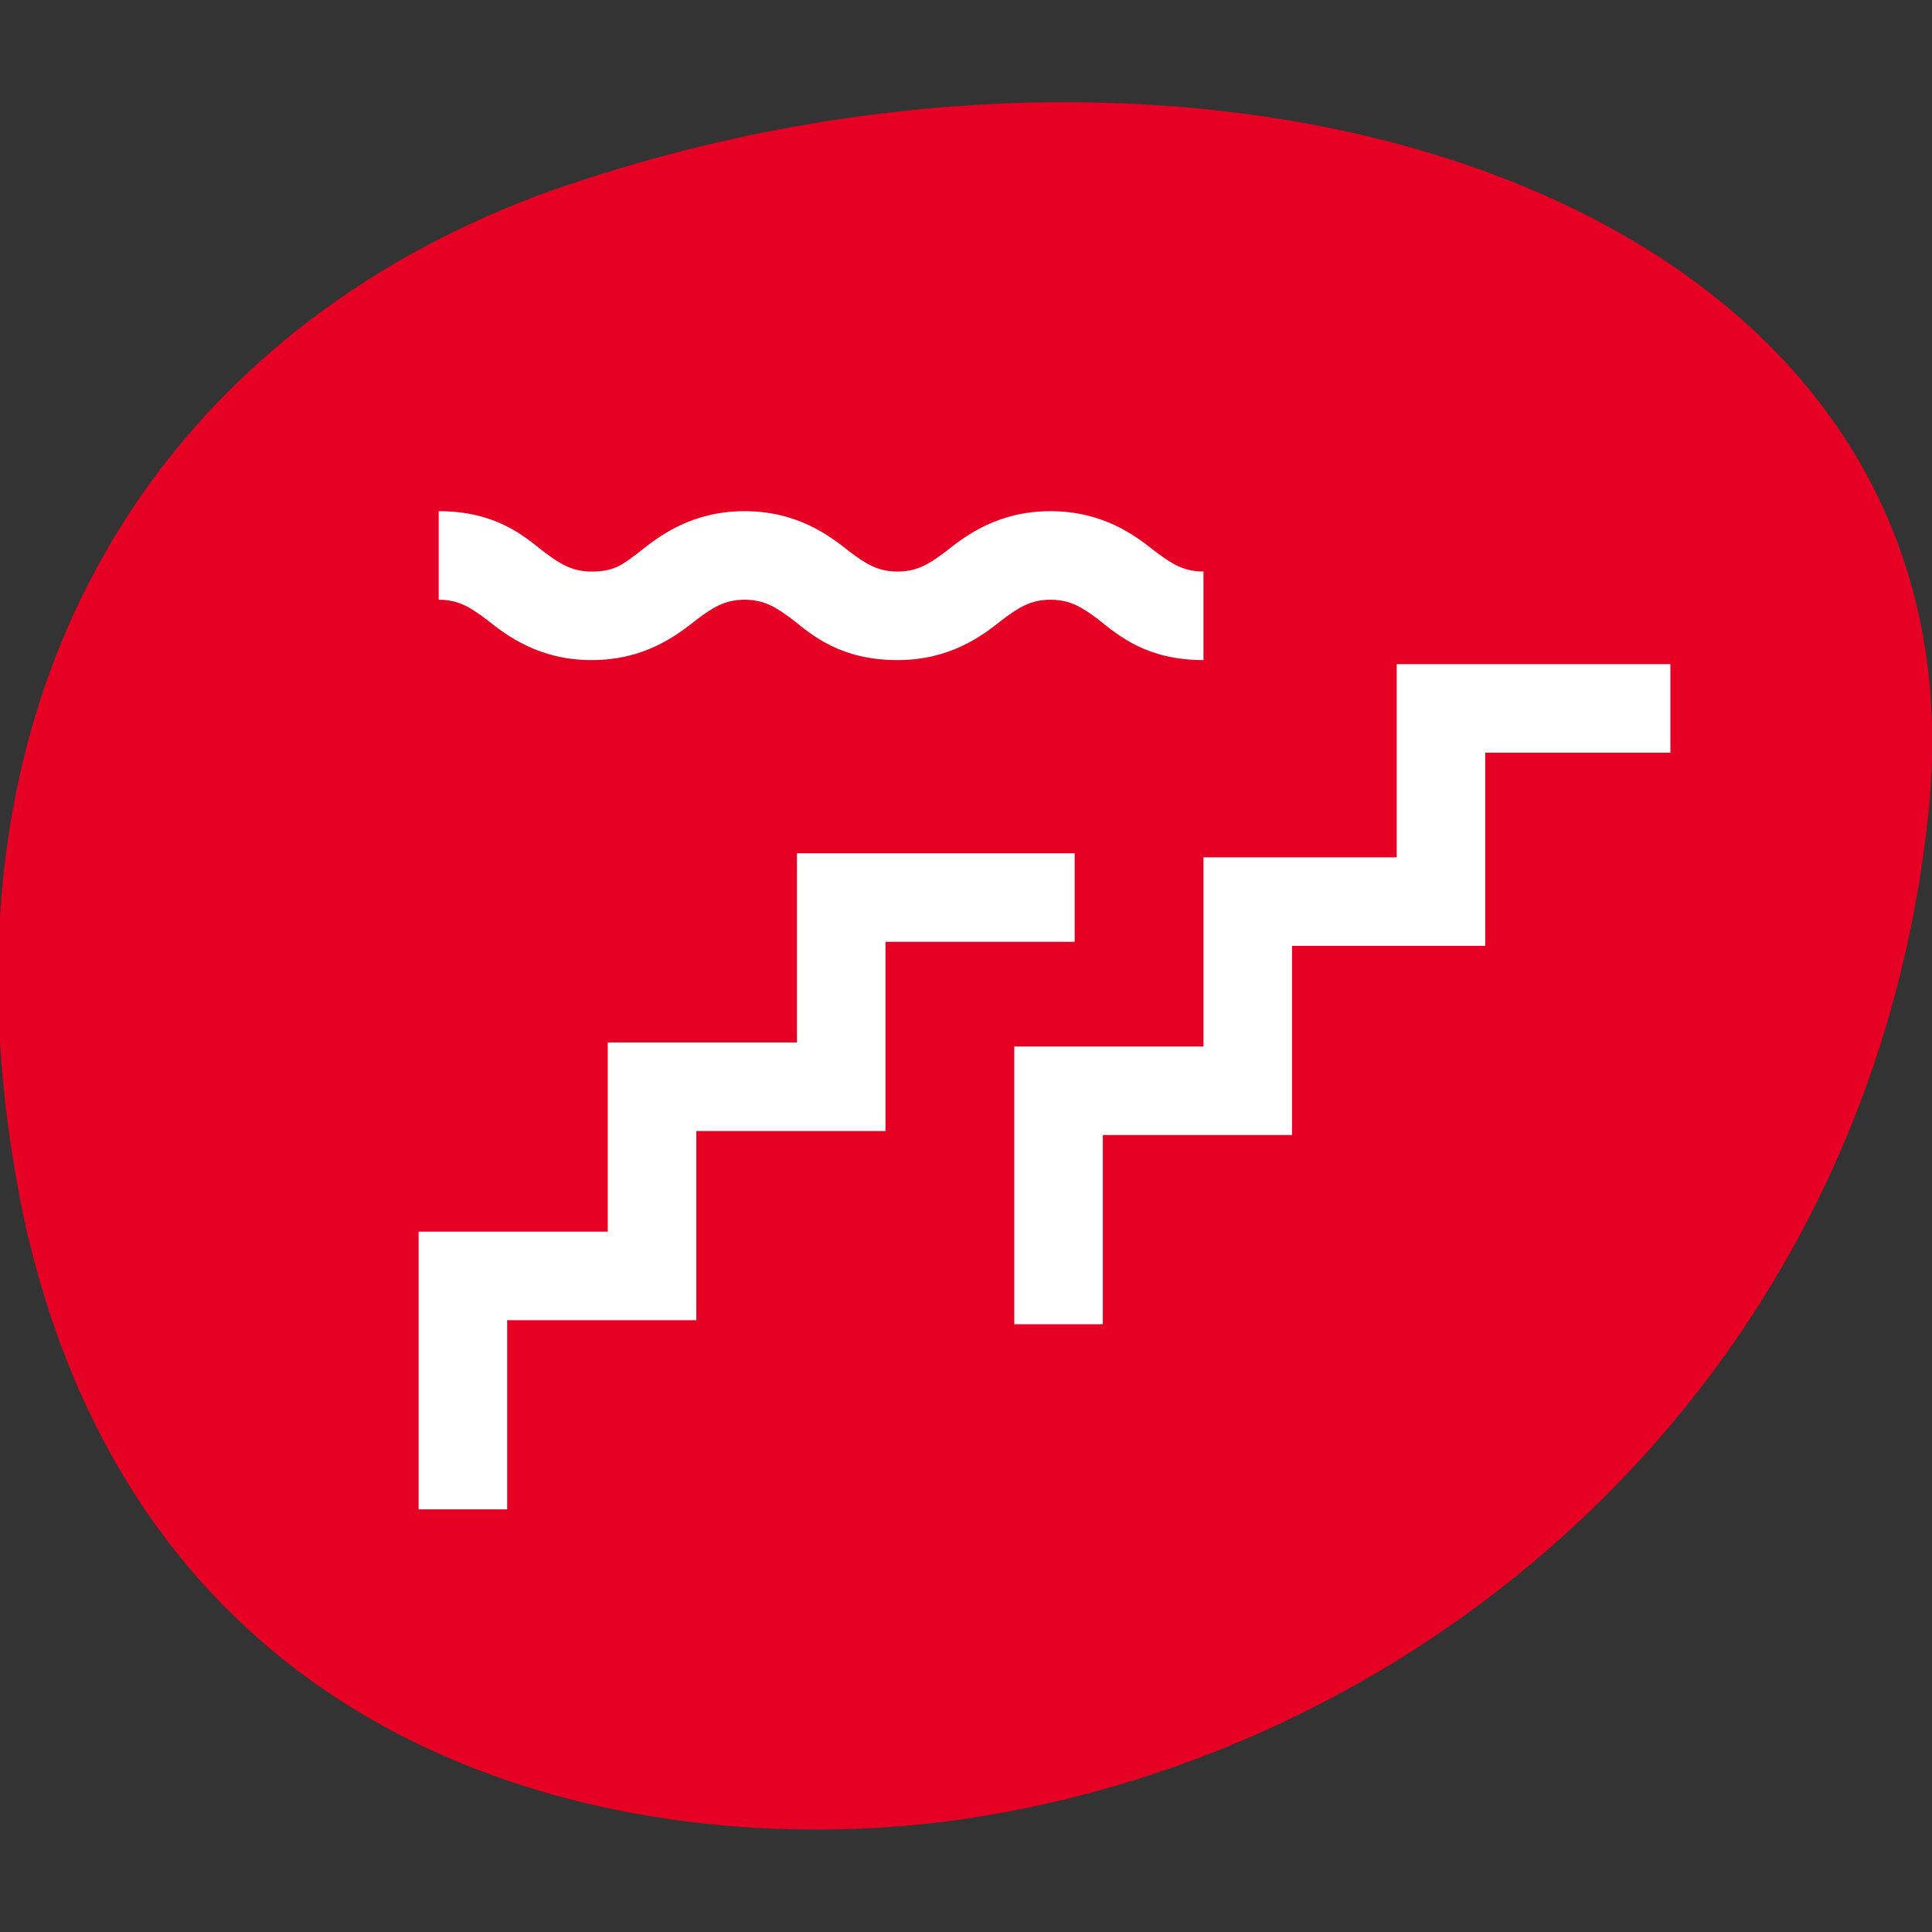 <svg version="1.1" id="Layer_1" xmlns="http://www.w3.org/2000/svg" x="0" y="0" viewBox="0 0 48 48" xml:space="preserve"><rect x="0" y="0" width="48" height="48" fill="#333333" stroke="none"/><g id="Laag_1"><path d="M47.9 20.3c-1.5 13.9-12.3 23.2-24 24.9-7.6 1.1-20.2-.9-23.3-14.9C-2.1 17.4 3.9 8.2 13.8 4.7c16.7-5.8 35.8.3 34.1 15.6" fill="#e60023"/><path d="M12.6 37.5h-2.2v-6.9h4.7v-4.7h4.7v-4.7h6.9v2.2H22v4.7h-4.7v4.7h-4.7zm14.8-4.6h-2.2V26h4.7v-4.7h4.8v-4.8h6.8v2.2h-4.6v4.8h-4.8v4.7h-4.7zm2.5-16.5c-1.4 0-2.1-.6-2.6-1-.4-.3-.7-.5-1.2-.5s-.8.2-1.2.5c-.5.4-1.3 1-2.6 1-1.4 0-2.1-.6-2.6-1-.4-.3-.7-.5-1.2-.5s-.8.2-1.2.5c-.5.4-1.3 1-2.6 1s-2.1-.6-2.6-1c-.4-.3-.7-.5-1.2-.5v-2.2c1.4 0 2.1.6 2.6 1 .4.3.7.5 1.2.5.6 0 .8-.2 1.2-.5.5-.4 1.3-1 2.6-1s2.1.6 2.6 1c.4.3.7.5 1.2.5s.8-.2 1.2-.5c.5-.4 1.3-1 2.6-1s2.1.6 2.6 1c.4.3.7.5 1.2.5v2.2z" fill="#fff"/></g></svg>